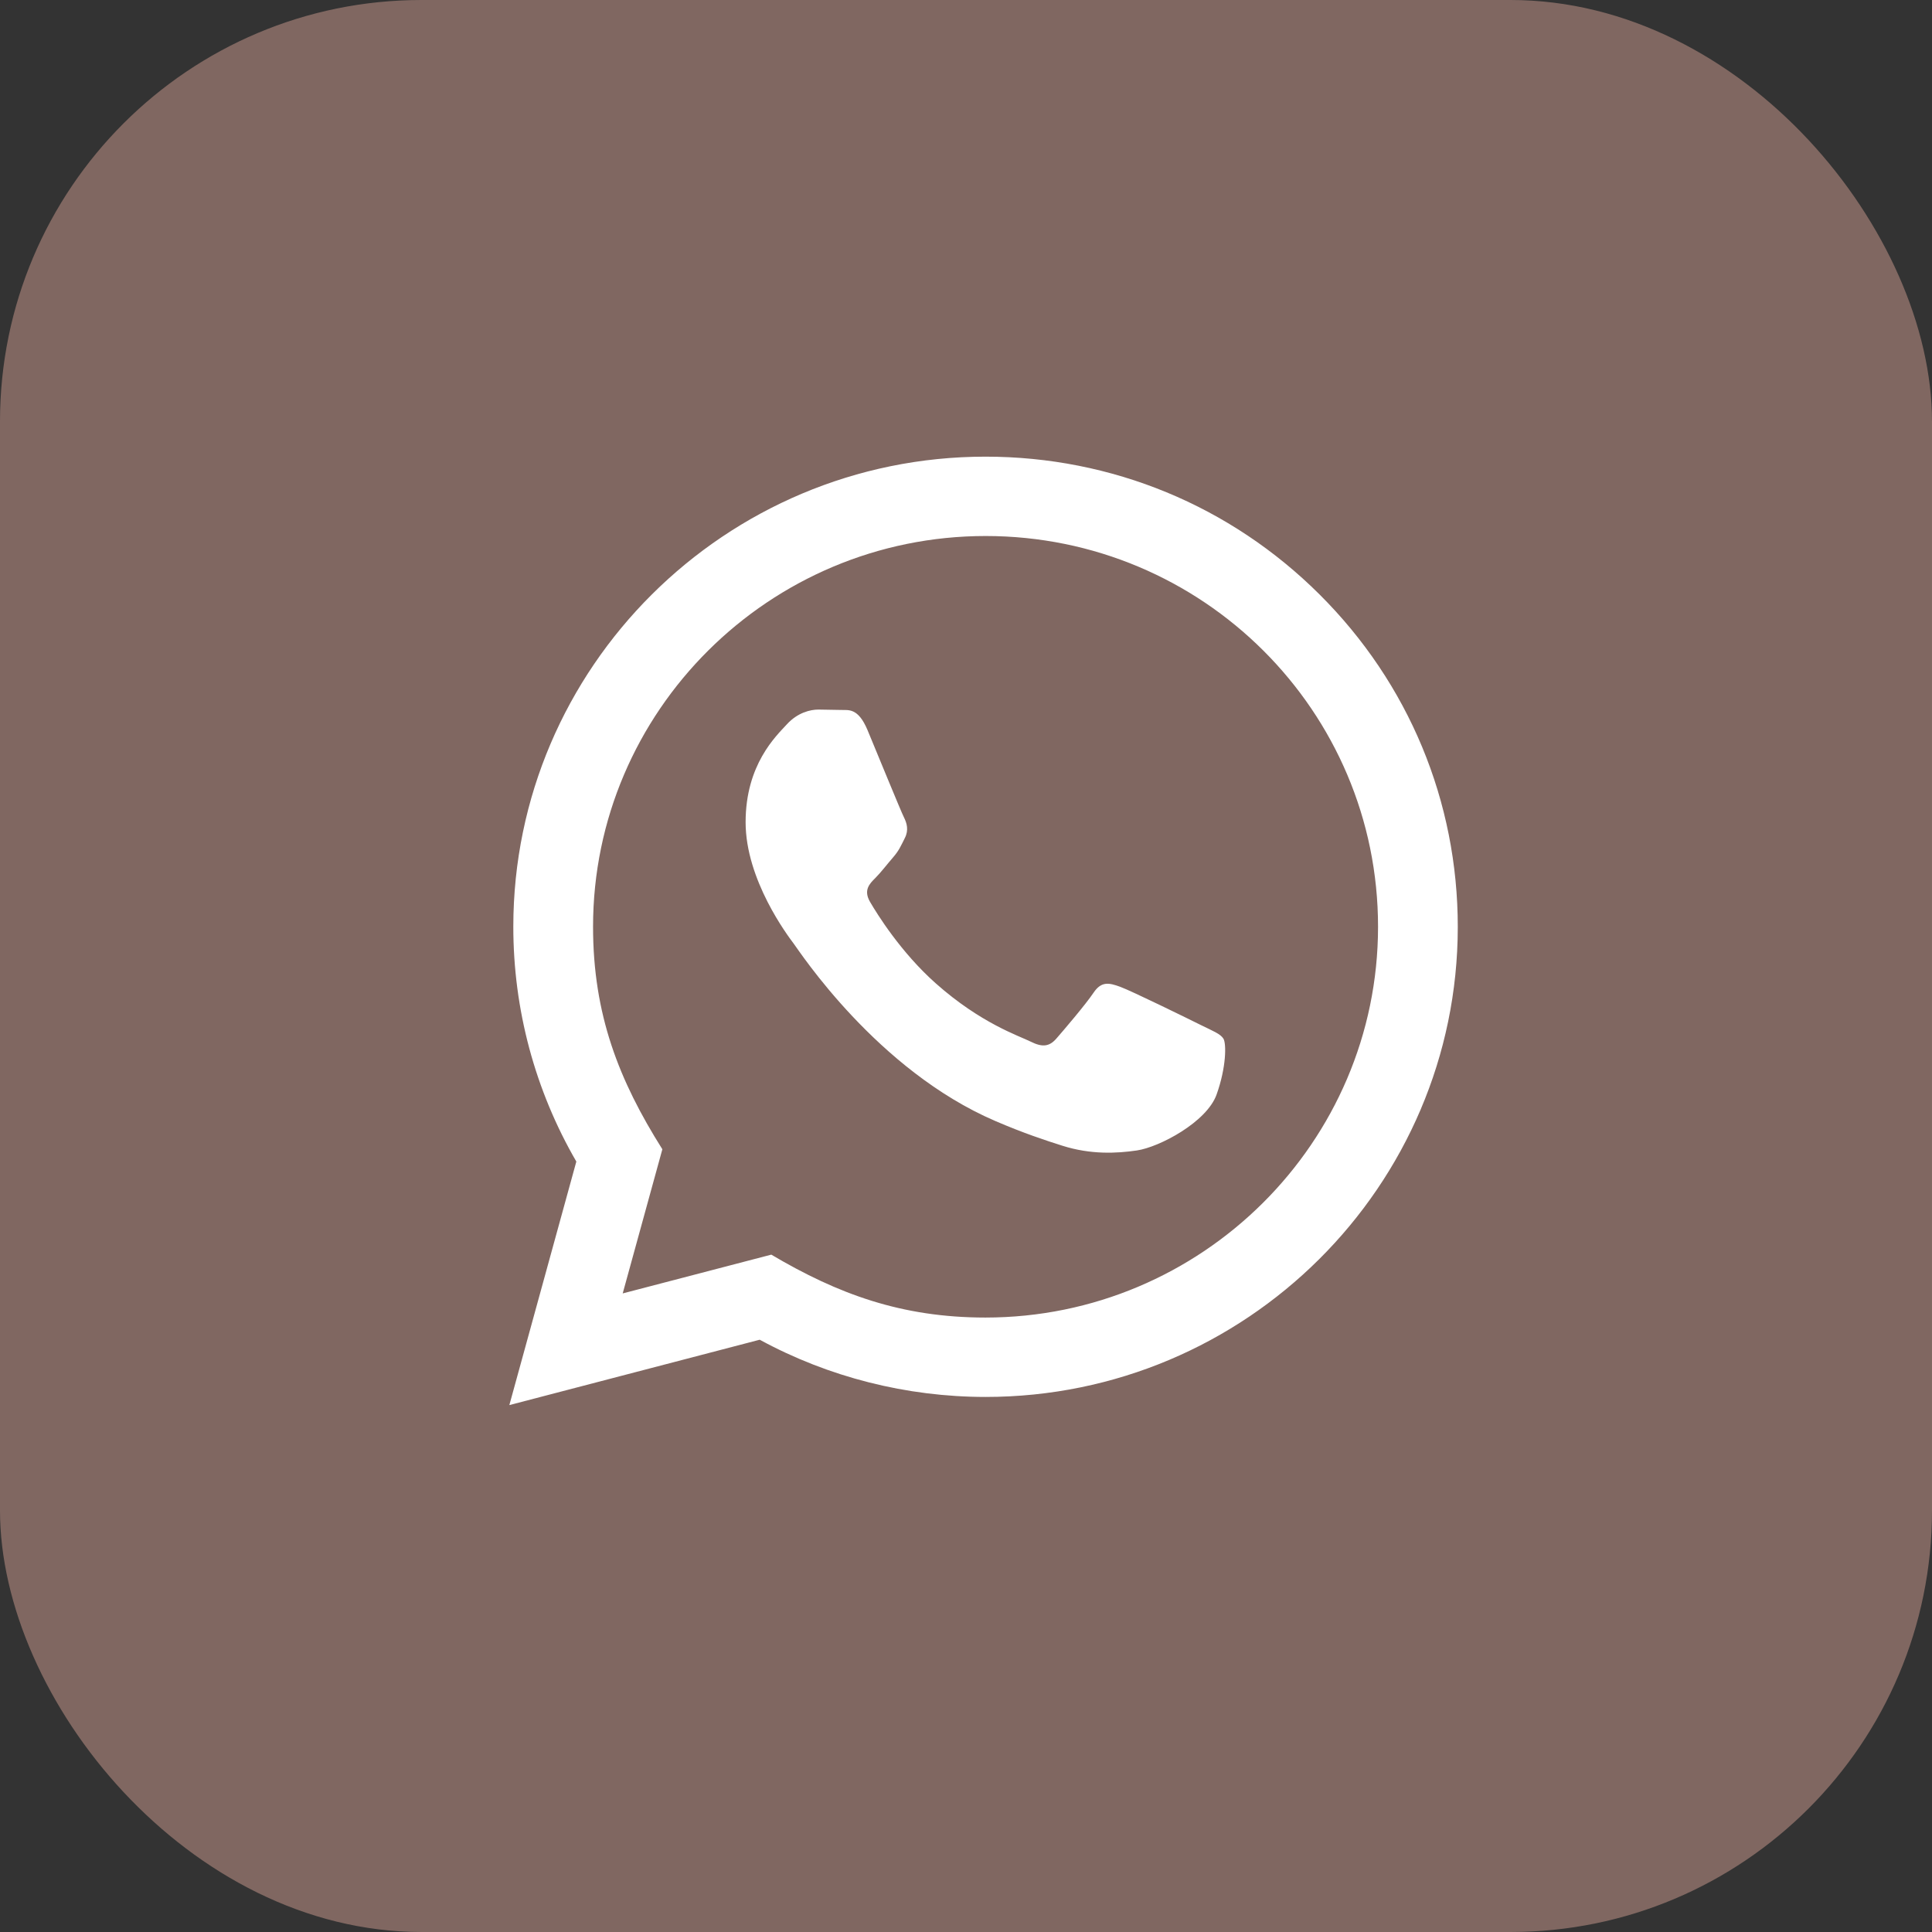 <svg width="55" height="55" viewBox="0 0 55 55" fill="none" xmlns="http://www.w3.org/2000/svg">
<rect x="0" y="0" width="55" height="55" fill="#333333" stroke="none"/>
<rect width="55" height="55" rx="12" fill="#CE9C91" fill-opacity="0.5"/>
<path d="M14.5 40L16.407 33.067C15.23 31.037 14.612 28.736 14.613 26.377C14.616 19.002 20.647 13 28.056 13C31.652 13.001 35.028 14.395 37.566 16.924C40.104 19.453 41.501 22.814 41.5 26.39C41.497 33.766 35.466 39.768 28.056 39.768C25.807 39.767 23.59 39.206 21.627 38.139L14.5 40ZM21.957 35.717C23.852 36.837 25.66 37.507 28.052 37.508C34.21 37.508 39.227 32.52 39.23 26.387C39.233 20.243 34.24 15.261 28.061 15.259C21.898 15.259 16.885 20.247 16.883 26.378C16.882 28.882 17.619 30.756 18.856 32.717L17.727 36.821L21.957 35.717ZM34.829 29.57C34.745 29.431 34.521 29.347 34.184 29.18C33.849 29.012 32.197 28.203 31.889 28.092C31.581 27.98 31.357 27.924 31.132 28.259C30.908 28.594 30.264 29.347 30.069 29.57C29.873 29.793 29.676 29.821 29.341 29.653C29.005 29.486 27.922 29.134 26.639 27.994C25.641 27.108 24.966 26.013 24.77 25.678C24.575 25.343 24.75 25.162 24.918 24.996C25.069 24.846 25.253 24.605 25.422 24.41C25.592 24.216 25.648 24.077 25.761 23.853C25.873 23.63 25.817 23.434 25.733 23.267C25.648 23.1 24.976 21.454 24.697 20.785C24.424 20.134 24.147 20.221 23.941 20.211L23.297 20.2C23.073 20.2 22.709 20.283 22.401 20.619C22.094 20.954 21.226 21.762 21.226 23.407C21.226 25.053 22.43 26.643 22.597 26.866C22.765 27.088 24.965 30.466 28.335 31.913C29.136 32.258 29.762 32.464 30.249 32.618C31.054 32.872 31.787 32.836 32.365 32.751C33.011 32.655 34.353 31.942 34.633 31.161C34.913 30.379 34.913 29.71 34.829 29.57Z" fill="white"/>
</svg>
